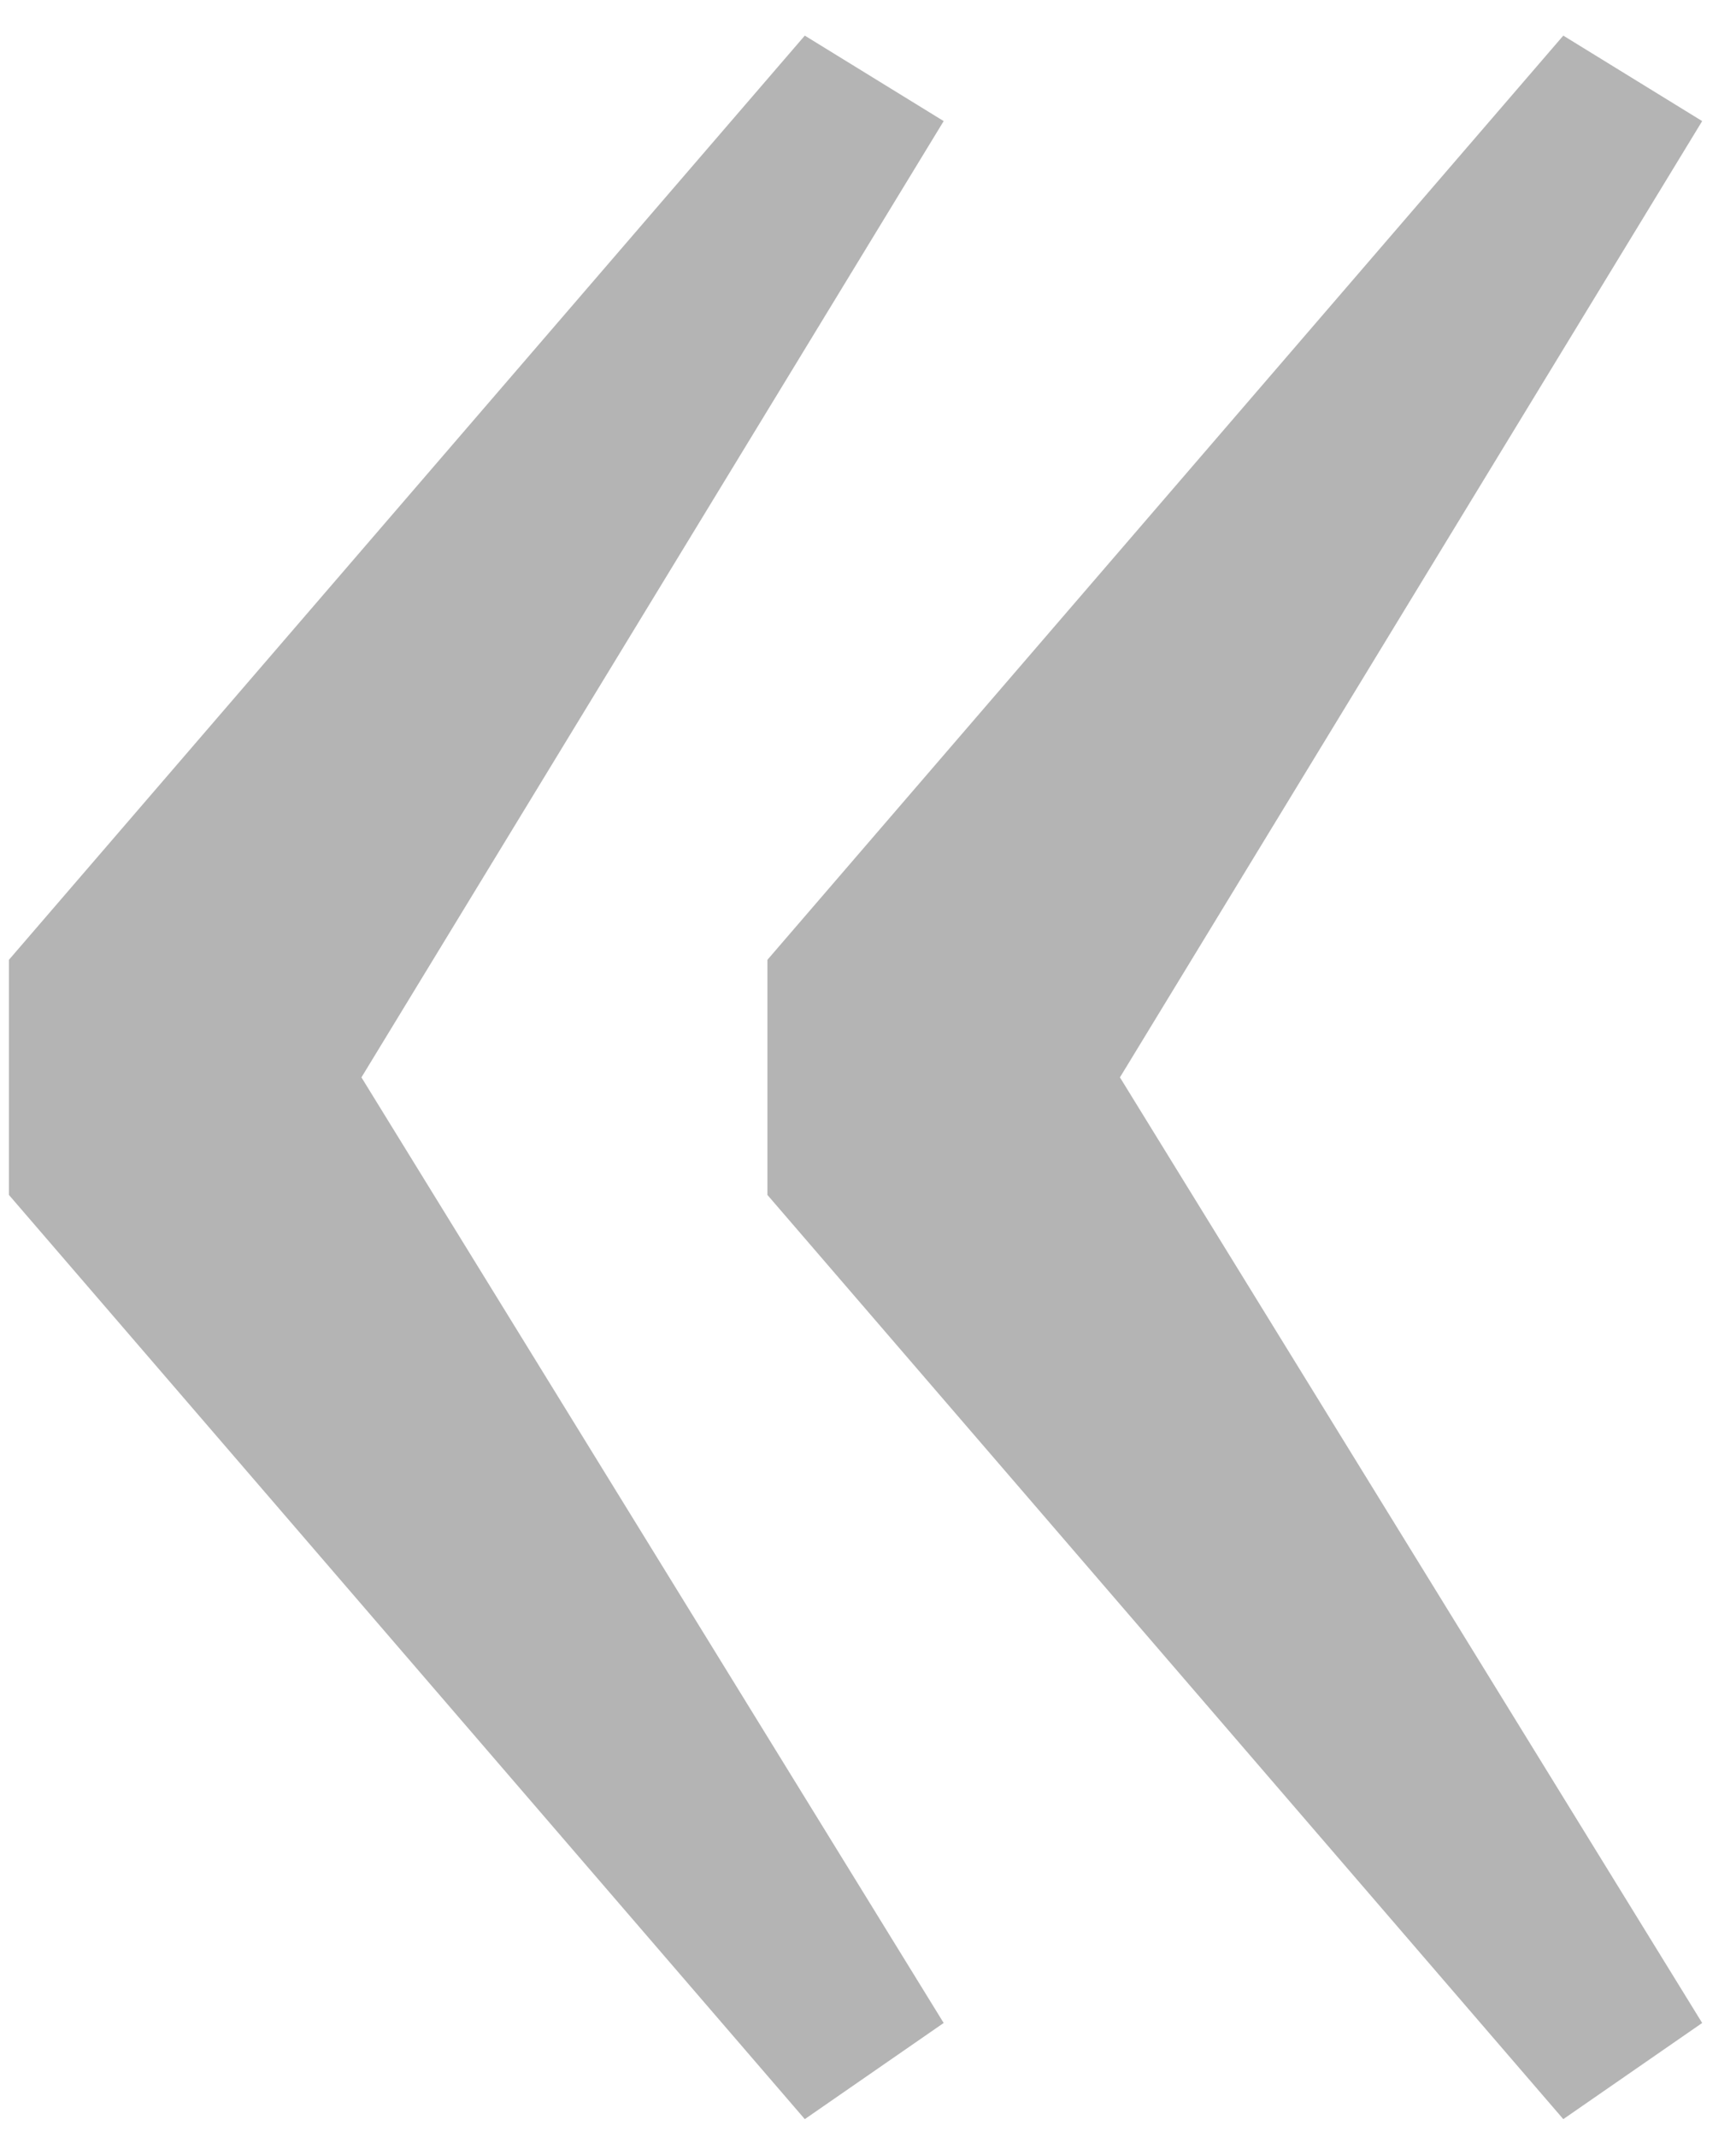 <?xml version="1.0" encoding="UTF-8"?> <svg xmlns="http://www.w3.org/2000/svg" width="39" height="48" viewBox="0 0 39 48" fill="none"> <path d="M8.12 24.2L21.2 45.44L18.08 47.6L0.2 26.84V21.56L18.08 0.8L21.2 2.72L8.12 24.2ZM25.16 24.2L38.24 45.44L35.12 47.6L17.24 26.84V21.56L35.12 0.8L38.24 2.72L25.16 24.2Z" fill="#B4B4B4"></path> </svg> 